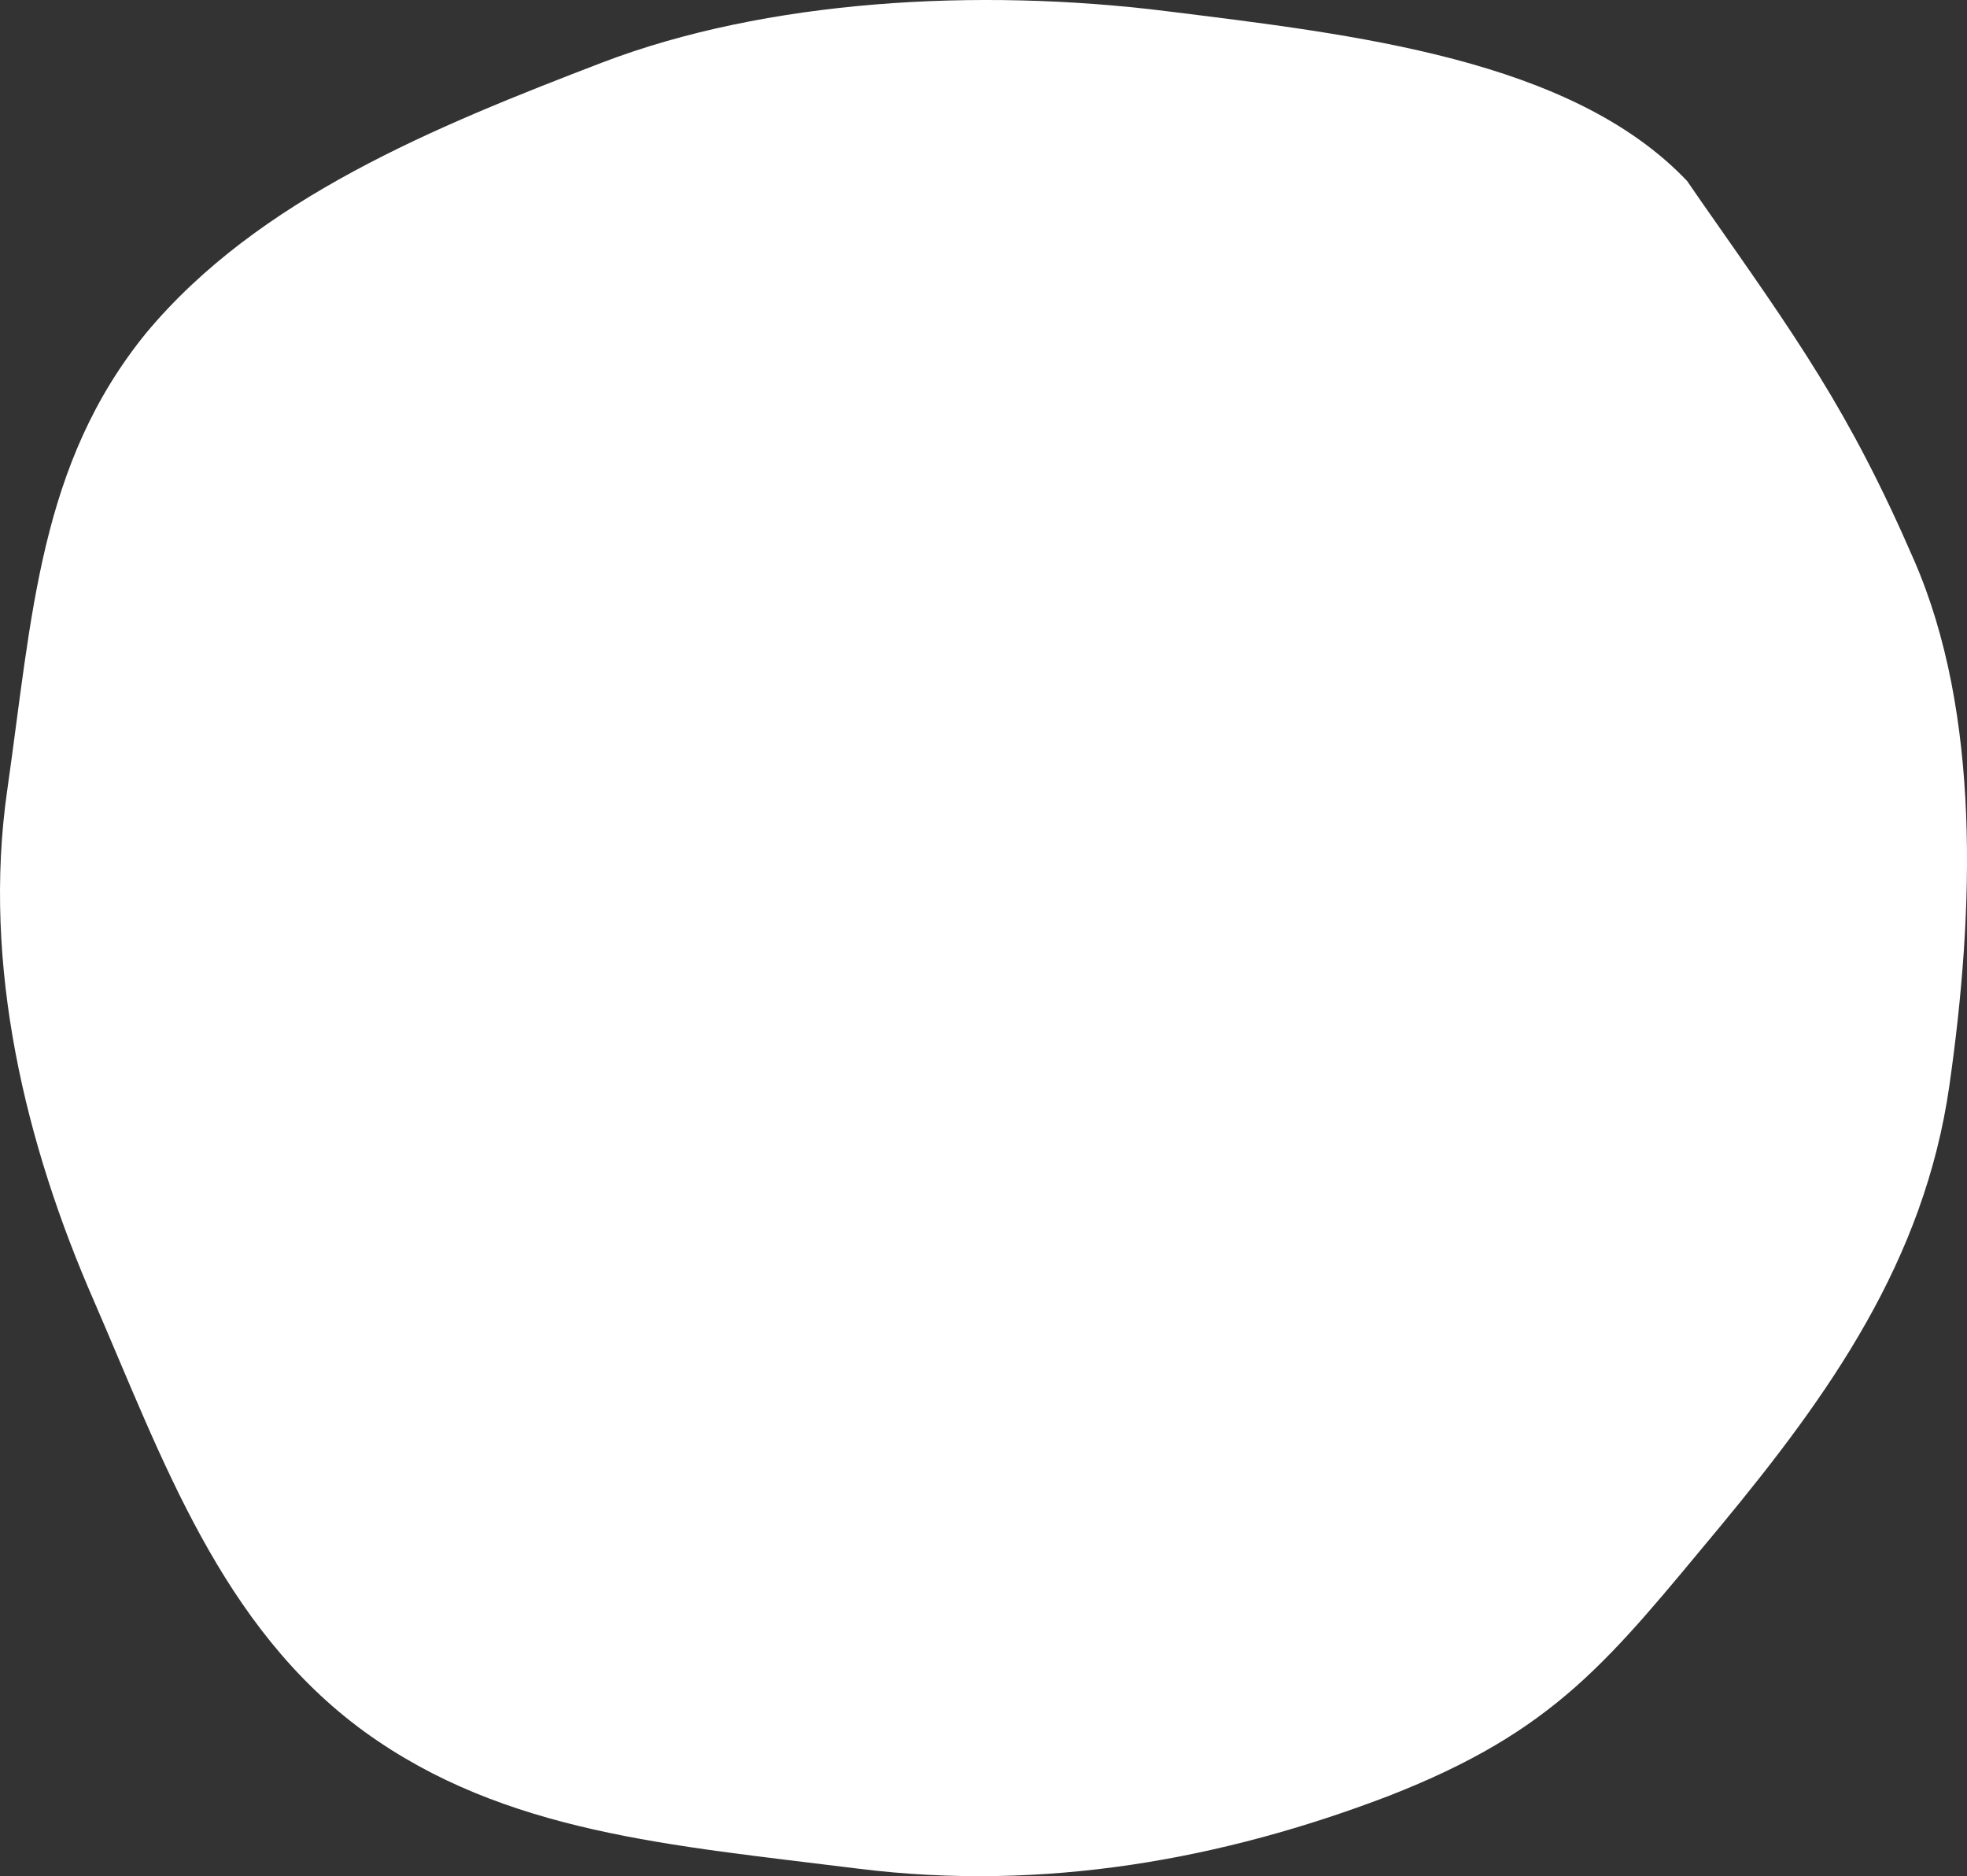 <svg xmlns="http://www.w3.org/2000/svg" width="218.749" height="208.615" viewBox="0 0 218.749 208.615"><rect x="0" y="0" width="218.749" height="208.615" fill="#333333" stroke="none"/><defs><style>.a{fill:#fff;}</style></defs><g transform="translate(-397.757 -743.799)"><g transform="translate(397.757 743.799)"><path class="a" d="M1118.928,1140.562c2.788-19.474,3.565-36.281,15.459-50.887,12.452-14.954,32.151-22.952,50.736-30.081,18.213-6.955,41.648-8.322,62.649-5.713s45.1,5.33,57.98,18.892c.5.729.99,1.445,1.647,2.385,10.526,15.061,16.3,22.971,23.585,39.76,7.434,17.04,6.719,39,3.931,58.472s-13.325,34.29-25.405,48.9c-12.452,14.954-18.272,22.789-37.043,30.092-18.213,6.955-38.095,10.657-58.91,8.048s-39.291-3.927-54.9-15.229c-15.983-11.65-22.442-30.3-30.062-47.858C1120.974,1179.951,1116.141,1160.037,1118.928,1140.562Z" transform="translate(-1118.131 -1052.649)"/></g></g></svg>